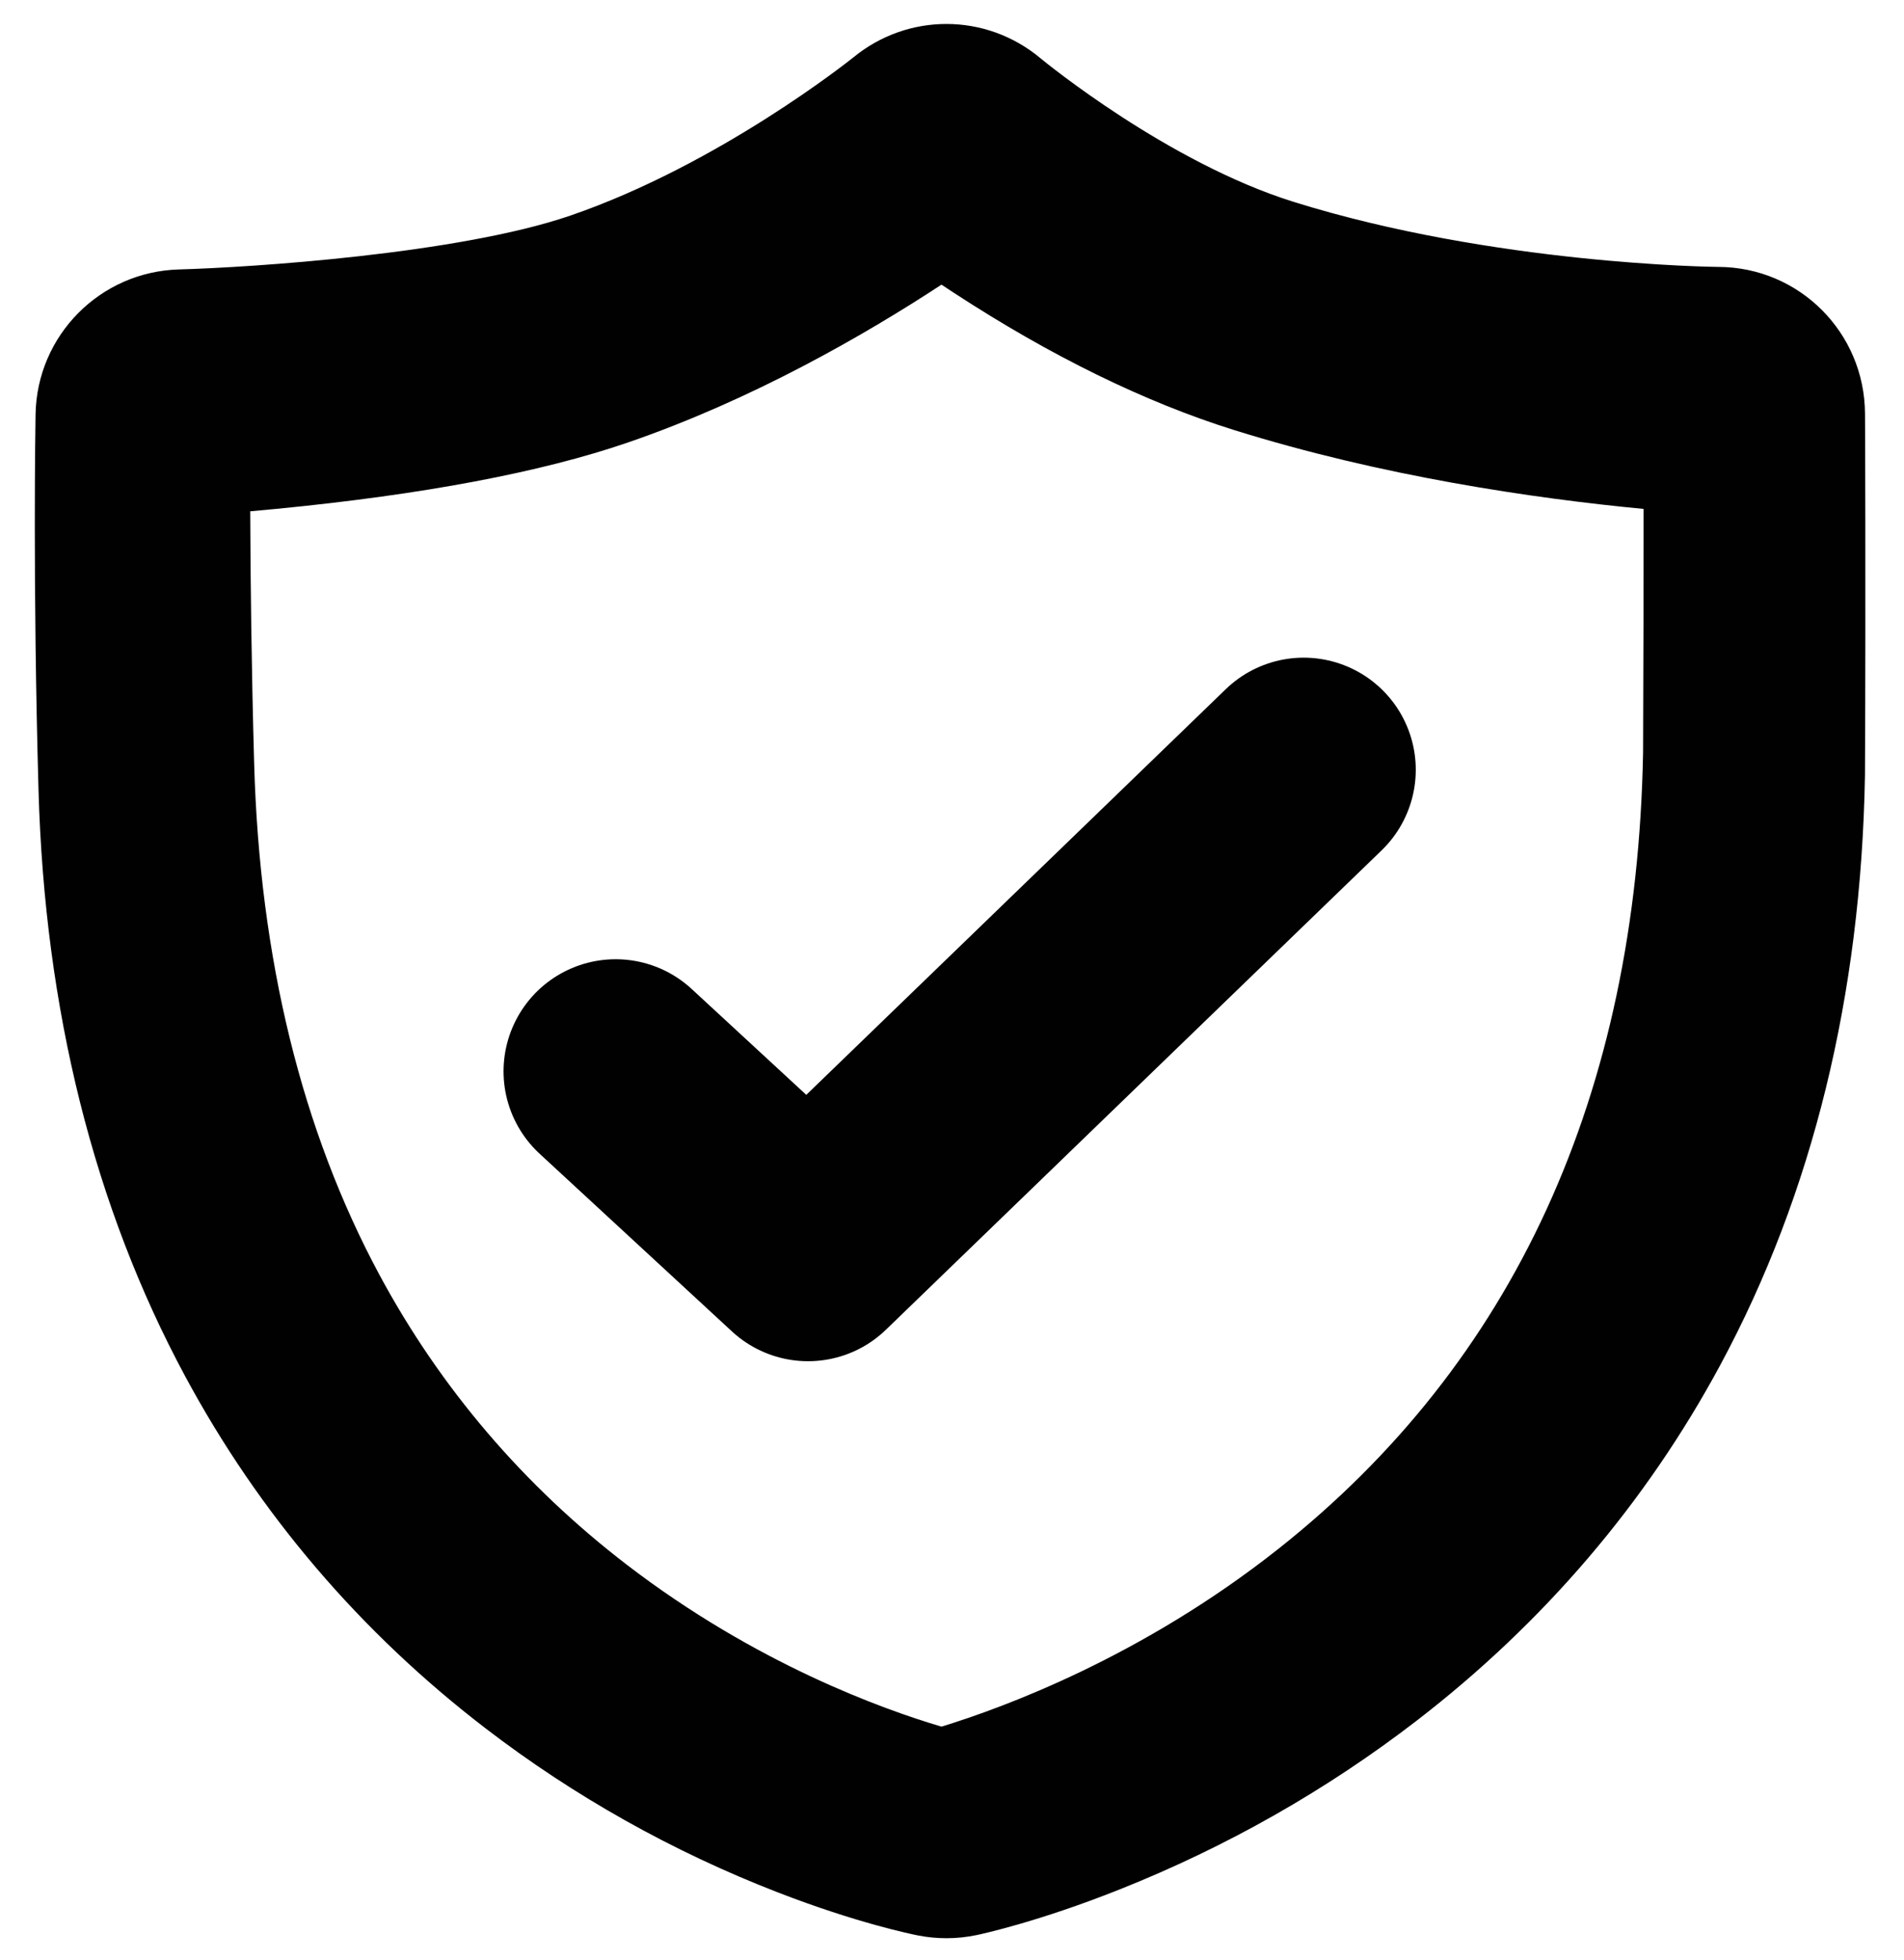 <?xml version="1.0" encoding="utf-8"?>
<!-- Generator: Adobe Illustrator 14.0.0, SVG Export Plug-In . SVG Version: 6.00 Build 43363)  -->
<!DOCTYPE svg PUBLIC "-//W3C//DTD SVG 1.1//EN" "http://www.w3.org/Graphics/SVG/1.1/DTD/svg11.dtd">
<svg version="1.1" id="Layer_1" xmlns="http://www.w3.org/2000/svg" xmlns:xlink="http://www.w3.org/1999/xlink" x="0px" y="0px"
	 width="620px" height="638px" viewBox="-10.83 -30.163 620 638" enable-background="new -10.83 -30.163 620 638"
	 xml:space="preserve">
<g>
	<path fill="#010101" d="M297.347,25.754c0,0,47.149,39.491,98.728,55.61c73.709,23.034,152.398,23.373,152.398,23.373
		s0.291,52.085-0.01,116.863c-4.9,279.663-251.116,331.245-251.116,331.245S57.578,506.099,49.69,225.715
		c-1.887-67.051-0.946-120.172-0.946-120.172s90.234-2.417,141.814-20.147C248.65,65.426,297.347,25.754,297.347,25.754
		 M297.352-22.363c-10.715,0-21.433,3.619-30.286,10.873c-1.405,1.126-43.819,34.892-92.111,51.492
		C138.511,52.529,70.552,56.924,47.441,57.56c-25.656,0.707-46.234,21.471-46.69,47.132c-0.039,2.214-0.939,54.997,0.958,122.374
		C3.721,298.57,19.783,362.767,49.45,417.871c24.107,44.777,57.016,83.348,97.812,114.64c28.887,22.157,60.898,40.125,95.145,53.403
		c25.834,10.018,43.792,13.662,45.754,14.045c3.034,0.591,6.11,0.887,9.186,0.887c3.299,0,6.597-0.34,9.842-1.02
		c1.989-0.417,20.192-4.373,46.437-14.805c34.871-13.86,67.412-32.328,96.721-54.89c41.486-31.935,74.822-70.977,99.078-116.042
		c29.955-55.647,45.777-120.129,47.031-191.649c0.004-0.206,0.006-0.412,0.006-0.618c0.299-64.28,0.014-116.831,0.01-117.354
		c-0.146-26.354-21.406-47.657-47.758-47.731c-1.467-0.013-73.121-0.814-138.322-21.188c-40.922-12.79-80.889-45.493-82.262-46.625
		C319.204-18.595,308.279-22.363,297.352-22.363L297.352-22.363z"/>
</g>
<polyline fill="none" stroke="#010101" stroke-width="73" stroke-linecap="round" stroke-linejoin="round" points="189.639,318.63 
	252.292,376.5 413.688,220.449 "/>
<g>
	<path fill="#010101" d="M295.749,62.51c1.347,0.896,2.725,1.805,4.132,2.724c31.529,20.556,62.198,35.564,91.149,44.613
		c48.054,15.018,97.275,22.222,133.324,25.68c0.018,22.011-0.011,49.479-0.148,79.23c-2.03,111.382-42.019,198.667-118.858,259.415
		c-44.268,34.996-89.272,51.563-109.602,57.794c-19.095-5.641-60.487-20.508-102.379-52.64
		c-33.67-25.825-60.79-57.584-80.605-94.388c-25.306-47.005-39.043-103.01-40.829-166.464c-0.873-31.076-1.197-59.585-1.28-82.174
		c2.804-0.249,5.674-0.513,8.599-0.799c47.695-4.638,86.173-11.904,114.366-21.595C234.04,100.011,270.542,79.024,295.749,62.51
		 M296.13-5.489c0,0-54.92,44.741-120.434,67.261C117.526,81.769,15.762,84.496,15.762,84.496s-1.062,59.908,1.065,135.528
		c8.896,316.21,279.304,368.929,279.304,368.929s277.677-58.174,283.2-373.571c0.344-73.053,0.014-131.795,0.014-131.795
		s-88.739-0.382-171.87-26.359C349.302,39.05,296.13-5.489,296.13-5.489L296.13-5.489z"/>
</g>
</svg>
